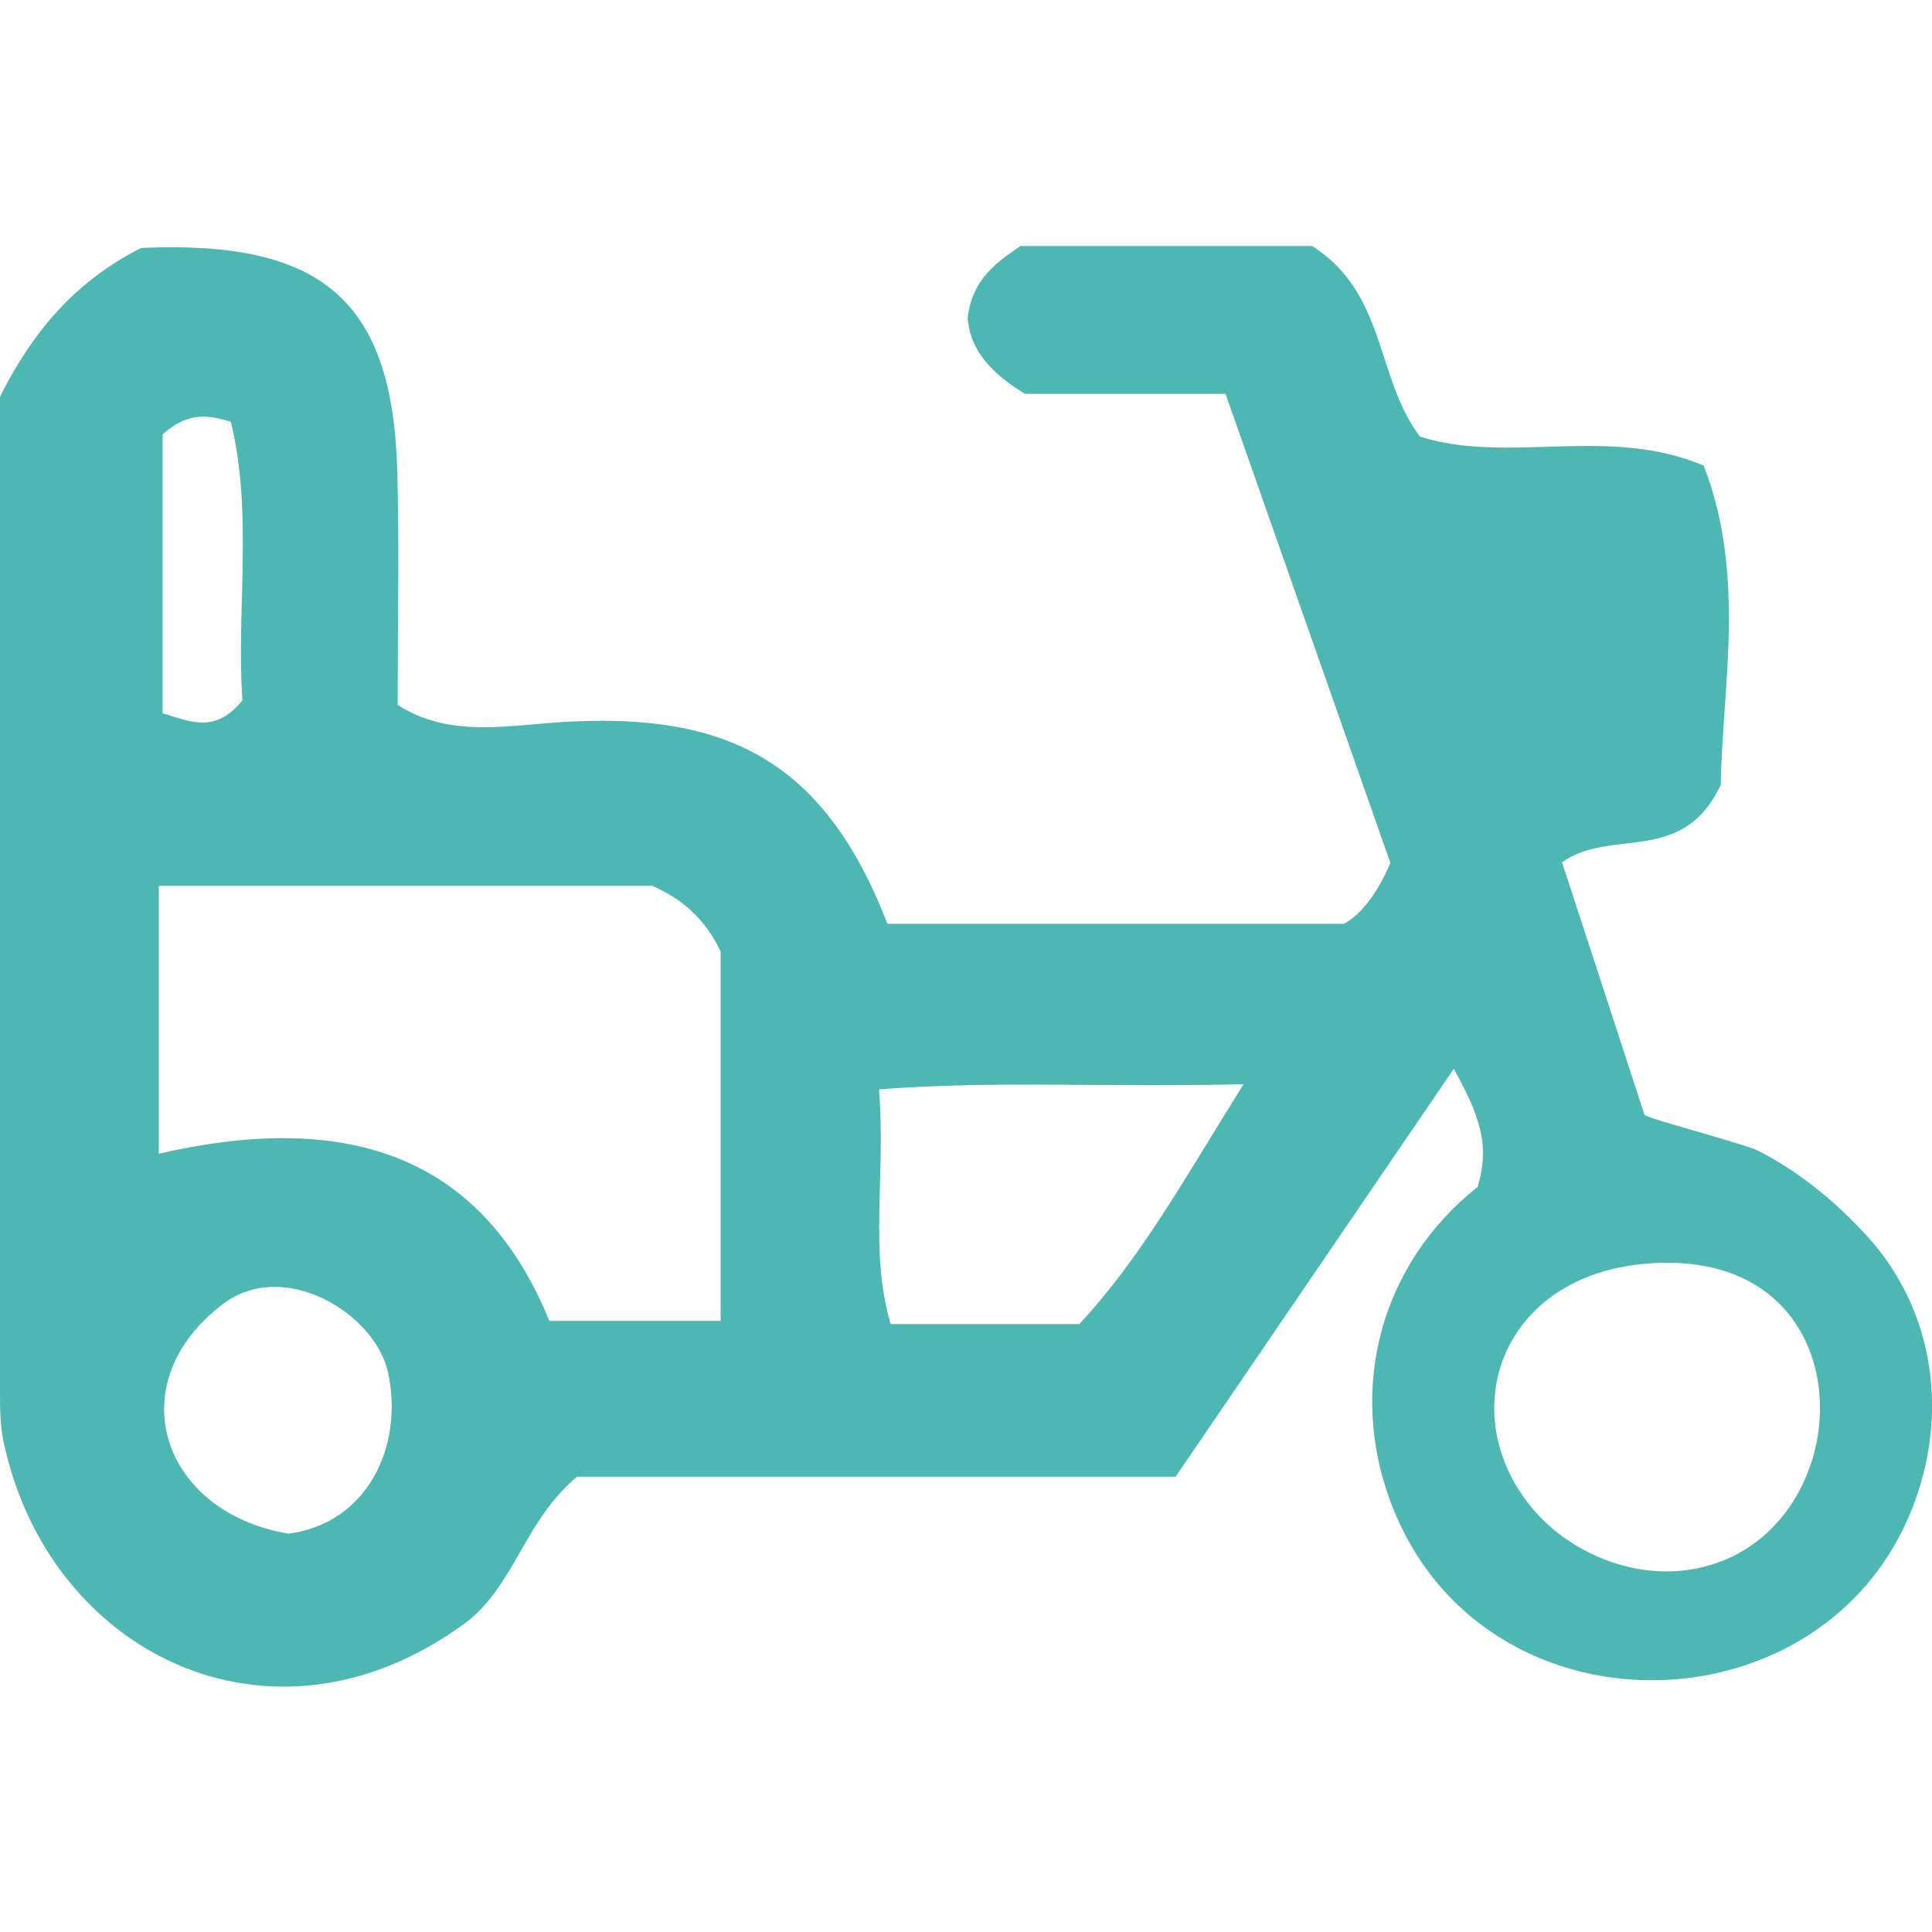 <?xml version="1.0" encoding="UTF-8"?> <svg xmlns="http://www.w3.org/2000/svg" xmlns:xlink="http://www.w3.org/1999/xlink" version="1.1" id="Capa_1" x="0px" y="0px" viewBox="0 0 60 60" style="enable-background:new 0 0 60 60;" xml:space="preserve"> <style type="text/css"> .st0{fill:#4DB7B3;} </style> <path class="st0" d="M59.72,45.82c-2.13,8.09-13.68,8.59-16.55,0.78c-1.3-3.53-0.29-7.35,2.72-9.74c0.4-1.34,0.04-2.24-0.74-3.67 c-3.06,4.49-5.82,8.53-8.64,12.67c-6.33,0-12.55,0-18.59,0c-1.66,1.39-1.95,3.44-3.52,4.58C8.38,54.82,1.45,51.3,0.1,44.72 C0.01,44.26,0,43.78,0,43.32C0,32.86,0,22.41,0,12.32c1.12-2.23,2.5-3.66,4.38-4.62c5.65-0.25,7.83,1.64,7.96,7 c0.06,2.34,0.01,4.68,0.01,7.19c1.66,1.08,3.58,0.6,5.35,0.52c4.83-0.24,7.89,1.17,9.86,6.28c4.57,0,9.22,0,14.18,0 c0.39-0.21,0.94-0.73,1.44-1.89c-1.61-4.59-3.34-9.5-5.12-14.57c-2.34,0-4.49,0-6.23,0c-1.27-0.77-1.71-1.53-1.78-2.35 c0.14-1.23,0.93-1.75,1.64-2.24c3.16,0,6.26,0,9.06,0c2.32,1.48,1.96,4.09,3.35,5.92c2.76,0.87,5.83-0.36,8.81,0.9 c1.33,3.42,0.57,6.95,0.53,9.91c-1.18,2.53-3.41,1.32-4.93,2.41c0.81,2.47,1.62,4.96,2.56,7.84c0.03,0.1,3.16,0.92,3.54,1.12 c1.2,0.62,2.25,1.46,3.17,2.43C59.86,40.3,60.41,43.2,59.72,45.82z M4.93,35.83c5.69-1.31,9.98-0.08,12.13,5.19c1.9,0,3.55,0,5.32,0 c0-4.04,0-7.88,0-11.47c-0.62-1.32-1.6-1.8-2.12-2.04c-5.4,0-10.32,0-15.33,0C4.93,30.19,4.93,32.63,4.93,35.83z M38.62,33.67 c-4.12,0.11-7.65-0.12-11.32,0.16c0.21,2.72-0.31,5.02,0.36,7.29c2.08,0,3.94,0,5.86,0C35.46,39.03,36.8,36.58,38.62,33.67z M8.96,47.63c2.45-0.32,3.59-2.72,3.09-5.01c-0.4-1.83-3.23-3.56-5.13-2.12C3.67,42.97,5.02,46.97,8.96,47.63z M53.67,39.51 c-0.61-0.21-1.32-0.32-2.14-0.29c-4.96,0.16-6.49,4.75-3.84,7.74c1.02,1.15,2.7,1.95,4.41,1.83C57.09,48.41,58.19,41.07,53.67,39.51 z M5.05,13.49c0,3.02,0,5.88,0,8.66c0.93,0.29,1.65,0.61,2.48-0.4C7.33,19,7.87,15.98,7.17,13.1C6.35,12.84,5.77,12.85,5.05,13.49z"></path> </svg> 